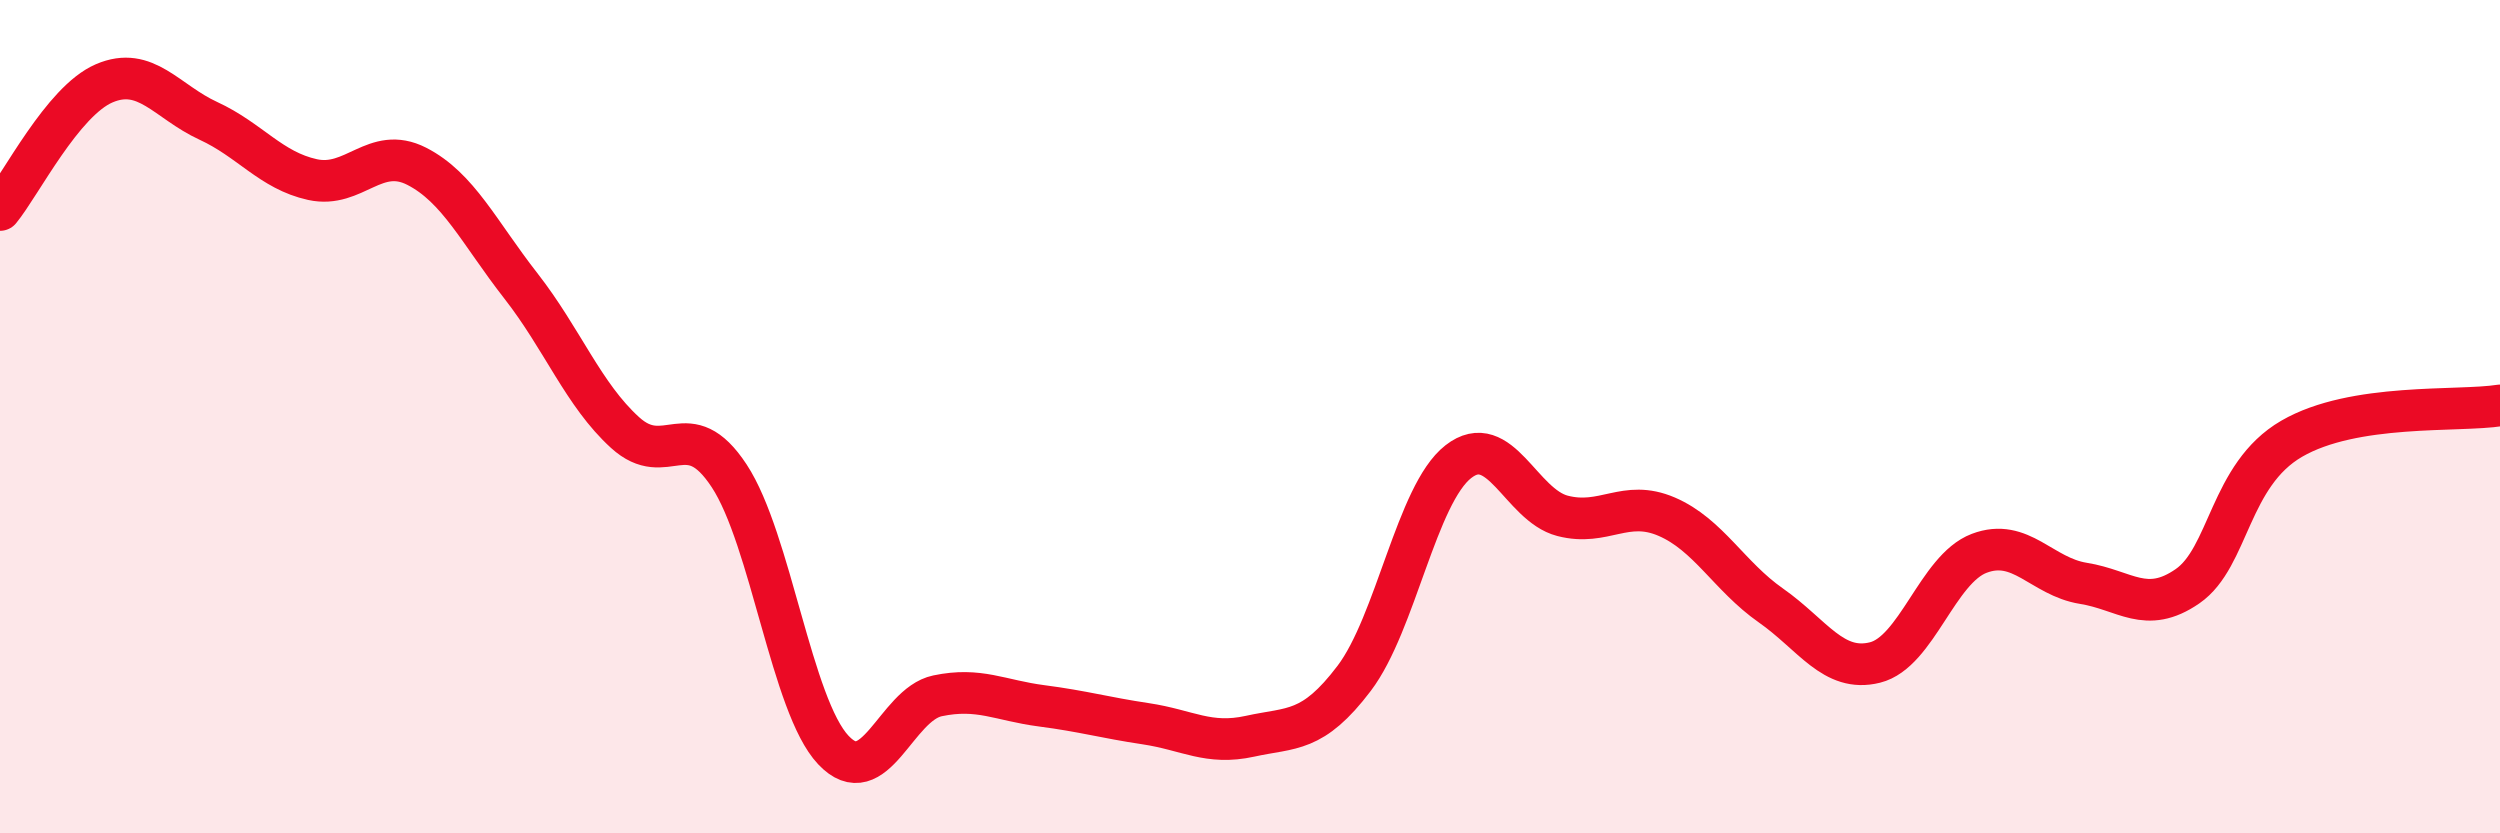 
    <svg width="60" height="20" viewBox="0 0 60 20" xmlns="http://www.w3.org/2000/svg">
      <path
        d="M 0,5.04 C 0.5,4.43 1.5,2.43 2.5,2 C 3.5,1.57 4,2.44 5,2.9 C 6,3.36 6.5,4.09 7.5,4.31 C 8.5,4.53 9,3.48 10,3.99 C 11,4.5 11.5,5.58 12.5,6.86 C 13.5,8.14 14,9.47 15,10.38 C 16,11.29 16.5,9.9 17.5,11.42 C 18.5,12.94 19,16.94 20,18 C 21,19.06 21.5,16.91 22.5,16.7 C 23.5,16.49 24,16.81 25,16.94 C 26,17.07 26.5,17.22 27.5,17.37 C 28.5,17.52 29,17.89 30,17.67 C 31,17.45 31.5,17.6 32.5,16.28 C 33.5,14.96 34,11.86 35,11.08 C 36,10.3 36.5,12.12 37.5,12.38 C 38.5,12.64 39,11.97 40,12.4 C 41,12.83 41.5,13.83 42.5,14.53 C 43.5,15.23 44,16.15 45,15.9 C 46,15.65 46.5,13.66 47.5,13.28 C 48.5,12.9 49,13.84 50,14 C 51,14.16 51.5,14.76 52.5,14.07 C 53.5,13.38 53.5,11.4 55,10.53 C 56.5,9.66 59,9.89 60,9.73L60 20L0 20Z"
        fill="#EB0A25"
        opacity="0.1"
        stroke-linecap="round"
        stroke-linejoin="round"
      />
      <path
        d="M 0,5.04 C 0.5,4.43 1.5,2.43 2.5,2 C 3.5,1.57 4,2.44 5,2.9 C 6,3.36 6.5,4.09 7.5,4.31 C 8.5,4.53 9,3.48 10,3.99 C 11,4.5 11.5,5.58 12.5,6.86 C 13.5,8.14 14,9.47 15,10.38 C 16,11.29 16.5,9.9 17.5,11.42 C 18.5,12.94 19,16.94 20,18 C 21,19.06 21.5,16.91 22.5,16.7 C 23.5,16.49 24,16.81 25,16.94 C 26,17.07 26.5,17.22 27.5,17.37 C 28.5,17.52 29,17.89 30,17.67 C 31,17.45 31.5,17.6 32.5,16.28 C 33.5,14.96 34,11.86 35,11.08 C 36,10.3 36.5,12.12 37.5,12.38 C 38.5,12.64 39,11.97 40,12.4 C 41,12.83 41.5,13.83 42.5,14.53 C 43.5,15.23 44,16.15 45,15.9 C 46,15.65 46.5,13.66 47.5,13.28 C 48.5,12.9 49,13.84 50,14 C 51,14.16 51.5,14.76 52.5,14.07 C 53.5,13.38 53.5,11.4 55,10.53 C 56.5,9.66 59,9.89 60,9.73"
        stroke="#EB0A25"
        stroke-width="1"
        fill="none"
        stroke-linecap="round"
        stroke-linejoin="round"
      />
    </svg>
  